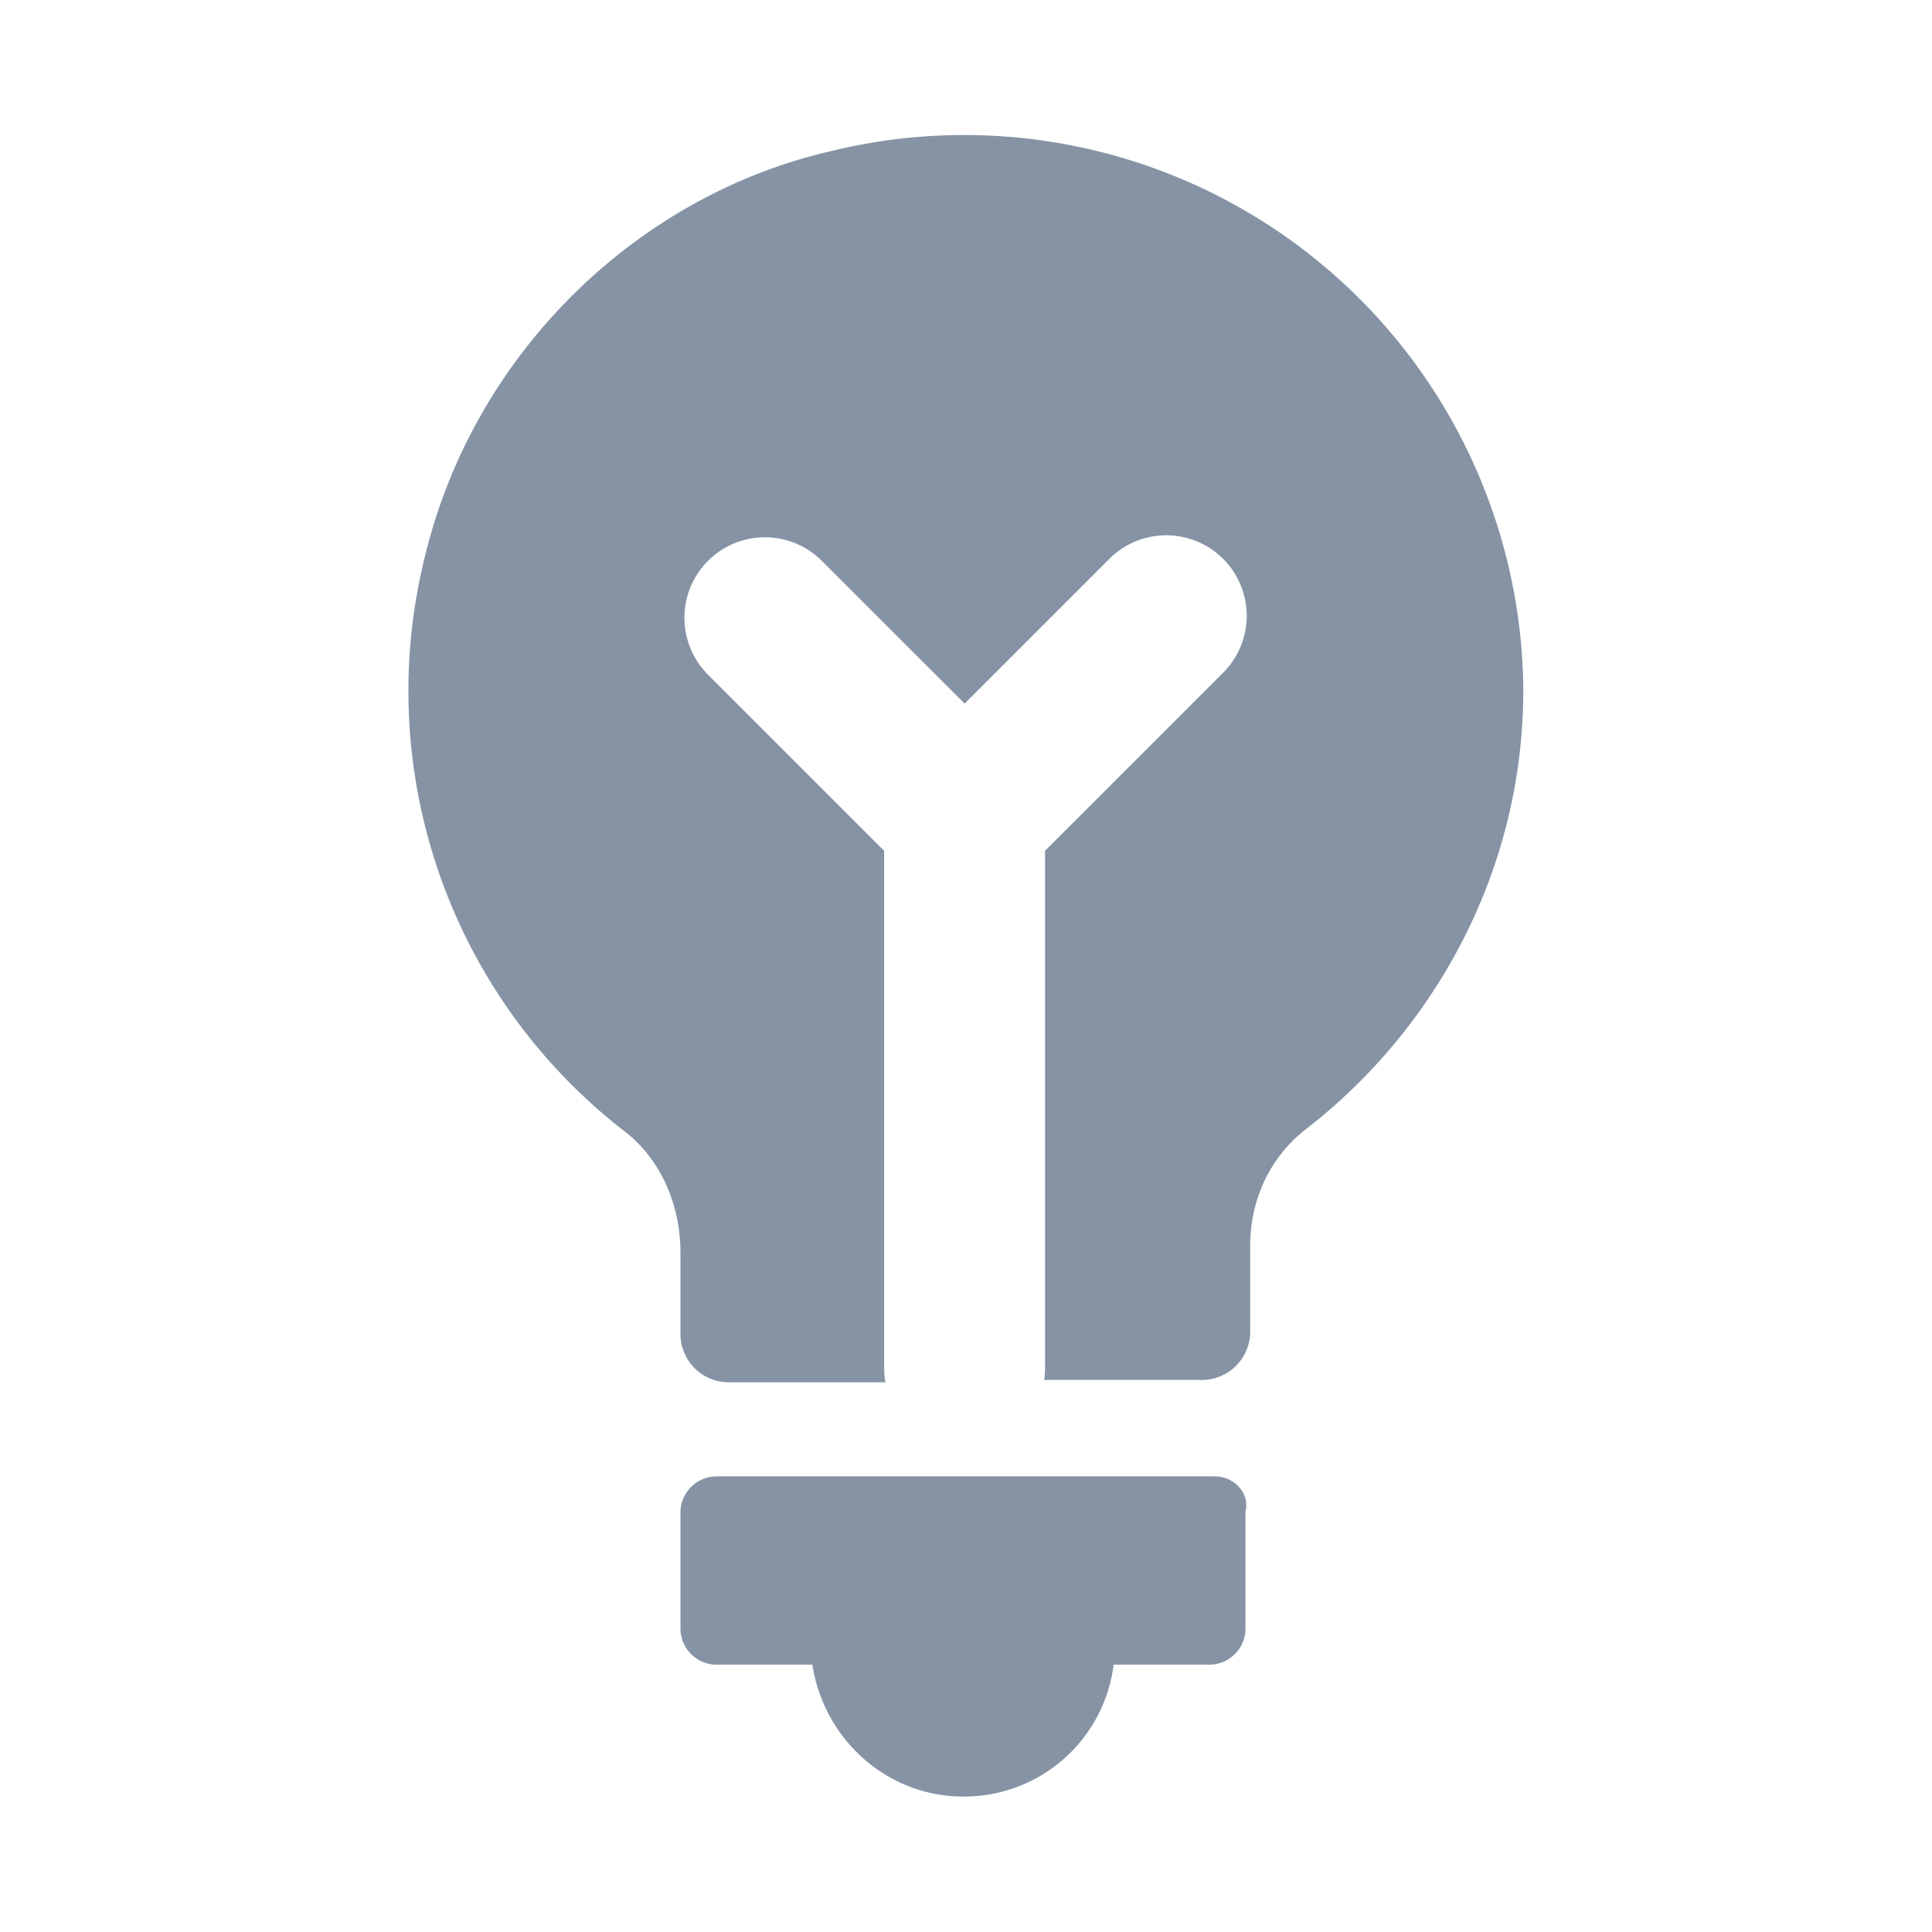 <svg xmlns="http://www.w3.org/2000/svg" width="24" height="24" fill="none"><g clip-path="url(#a)"><path fill="#8593A5" fill-rule="evenodd" d="M10.325 1.877c-2.427.556-4.416 2.515-5.03 4.971a6.914 6.914 0 0 0 2.486 7.223c.438.351.672.907.672 1.492v.994a.6.6 0 0 0 .614.614H11a1 1 0 0 1-.017-.185v-6.417l-2.2-2.2a1 1 0 0 1 1.414-1.414l1.786 1.785 1.785-1.785a1 1 0 1 1 1.414 1.414l-2.2 2.2v6.417c0 .053-.003.105-.011.156h1.945a.6.6 0 0 0 .614-.614v-1.053c0-.556.234-1.082.673-1.433 1.637-1.258 2.72-3.246 2.72-5.469a6.945 6.945 0 0 0-8.598-6.696zM8.892 18.34h6.2c.233 0 .438.204.38.438v1.463a.45.45 0 0 1-.44.438h-1.198a1.87 1.87 0 0 1-1.872 1.638c-.935 0-1.725-.702-1.871-1.638h-1.2a.45.45 0 0 1-.438-.438v-1.463a.45.45 0 0 1 .439-.438z" clip-rule="evenodd"/></g><defs><clipPath id="a"><path fill="#fff" d="M0 0h24v24H0z"/></clipPath></defs></svg>